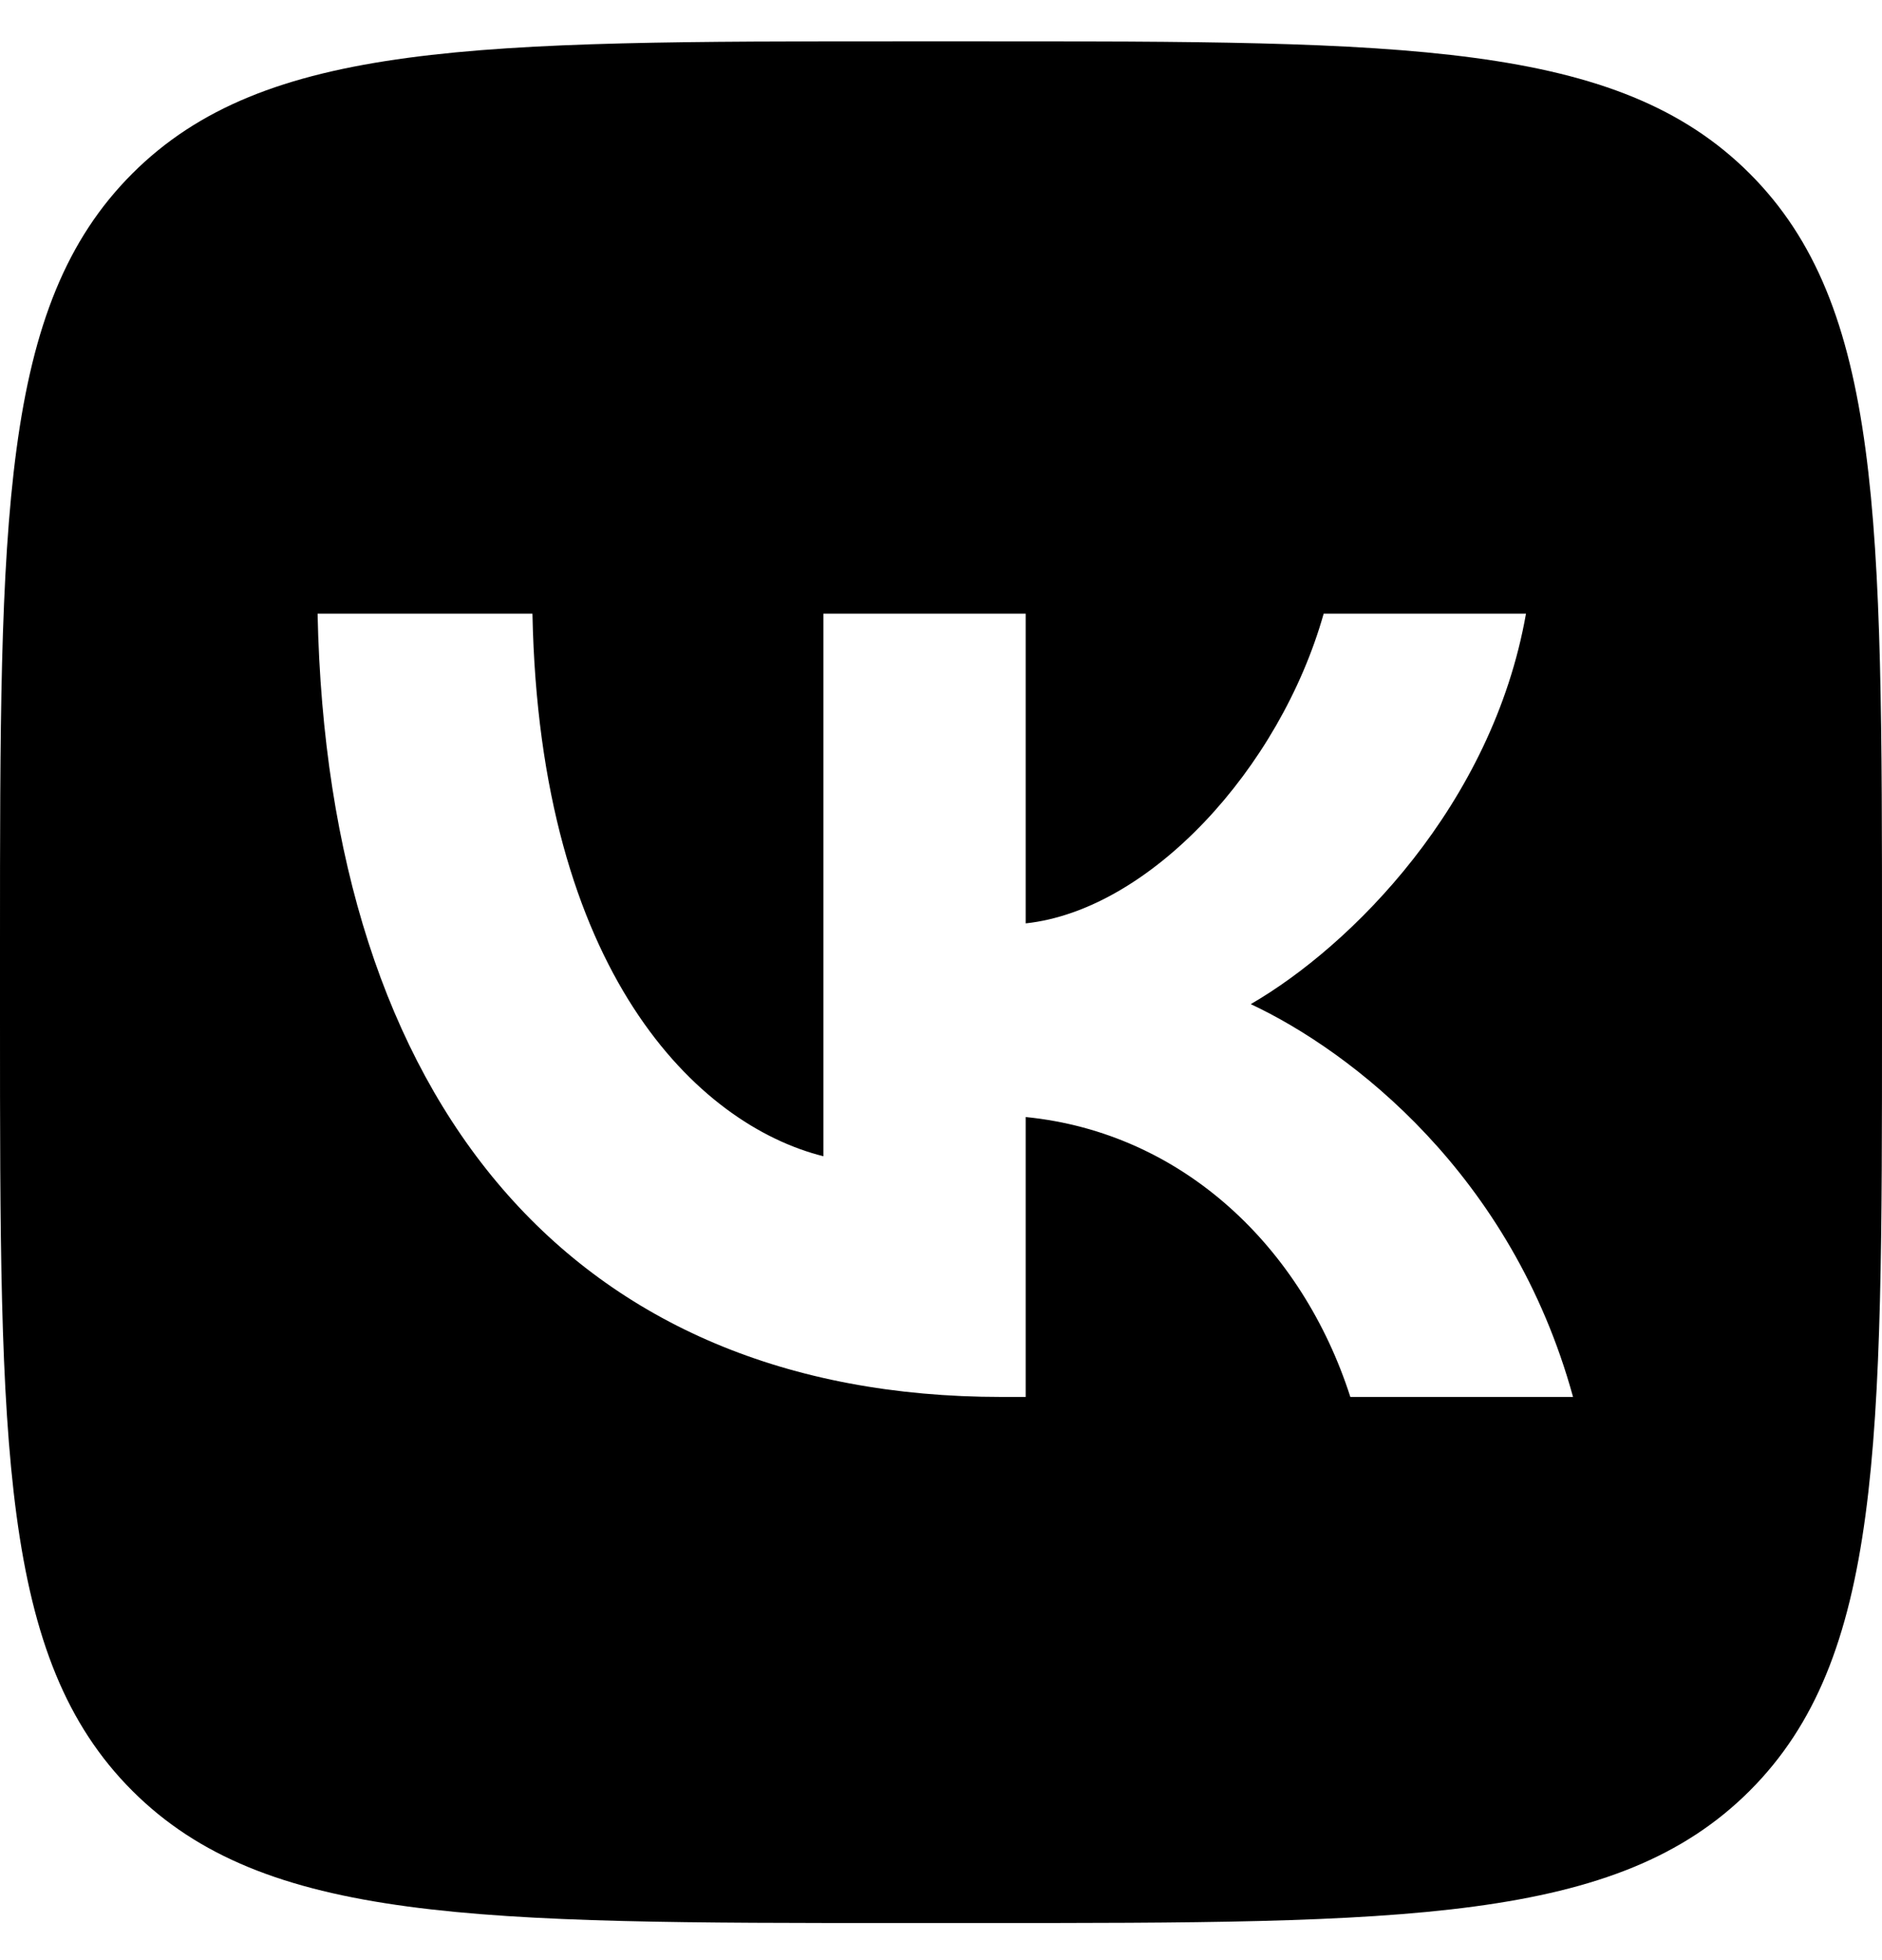<svg width="24" height="25" viewBox="0 0 24 25" fill="none" xmlns="http://www.w3.org/2000/svg">
<path fill-rule="evenodd" clip-rule="evenodd" d="M1.687 2.214C0 3.901 0 6.617 0 12.047V13.007C0 18.438 0 21.153 1.687 22.84C3.374 24.527 6.089 24.527 11.52 24.527H12.48C17.911 24.527 20.626 24.527 22.313 22.84C24 21.153 24 18.438 24 13.007V12.047C24 6.617 24 3.901 22.313 2.214C20.626 0.527 17.911 0.527 12.48 0.527H11.52C6.089 0.527 3.374 0.527 1.687 2.214ZM4.05 7.827C4.18 14.067 7.3 17.817 12.77 17.817H13.08V14.247C15.09 14.447 16.61 15.917 17.22 17.817H20.06C19.28 14.977 17.23 13.407 15.95 12.807C17.23 12.067 19.03 10.267 19.46 7.827H16.88C16.32 9.807 14.66 11.607 13.08 11.777V7.827H10.5V14.747C8.9 14.347 6.88 12.407 6.79 7.827H4.05Z" fill="black"/>
</svg>
